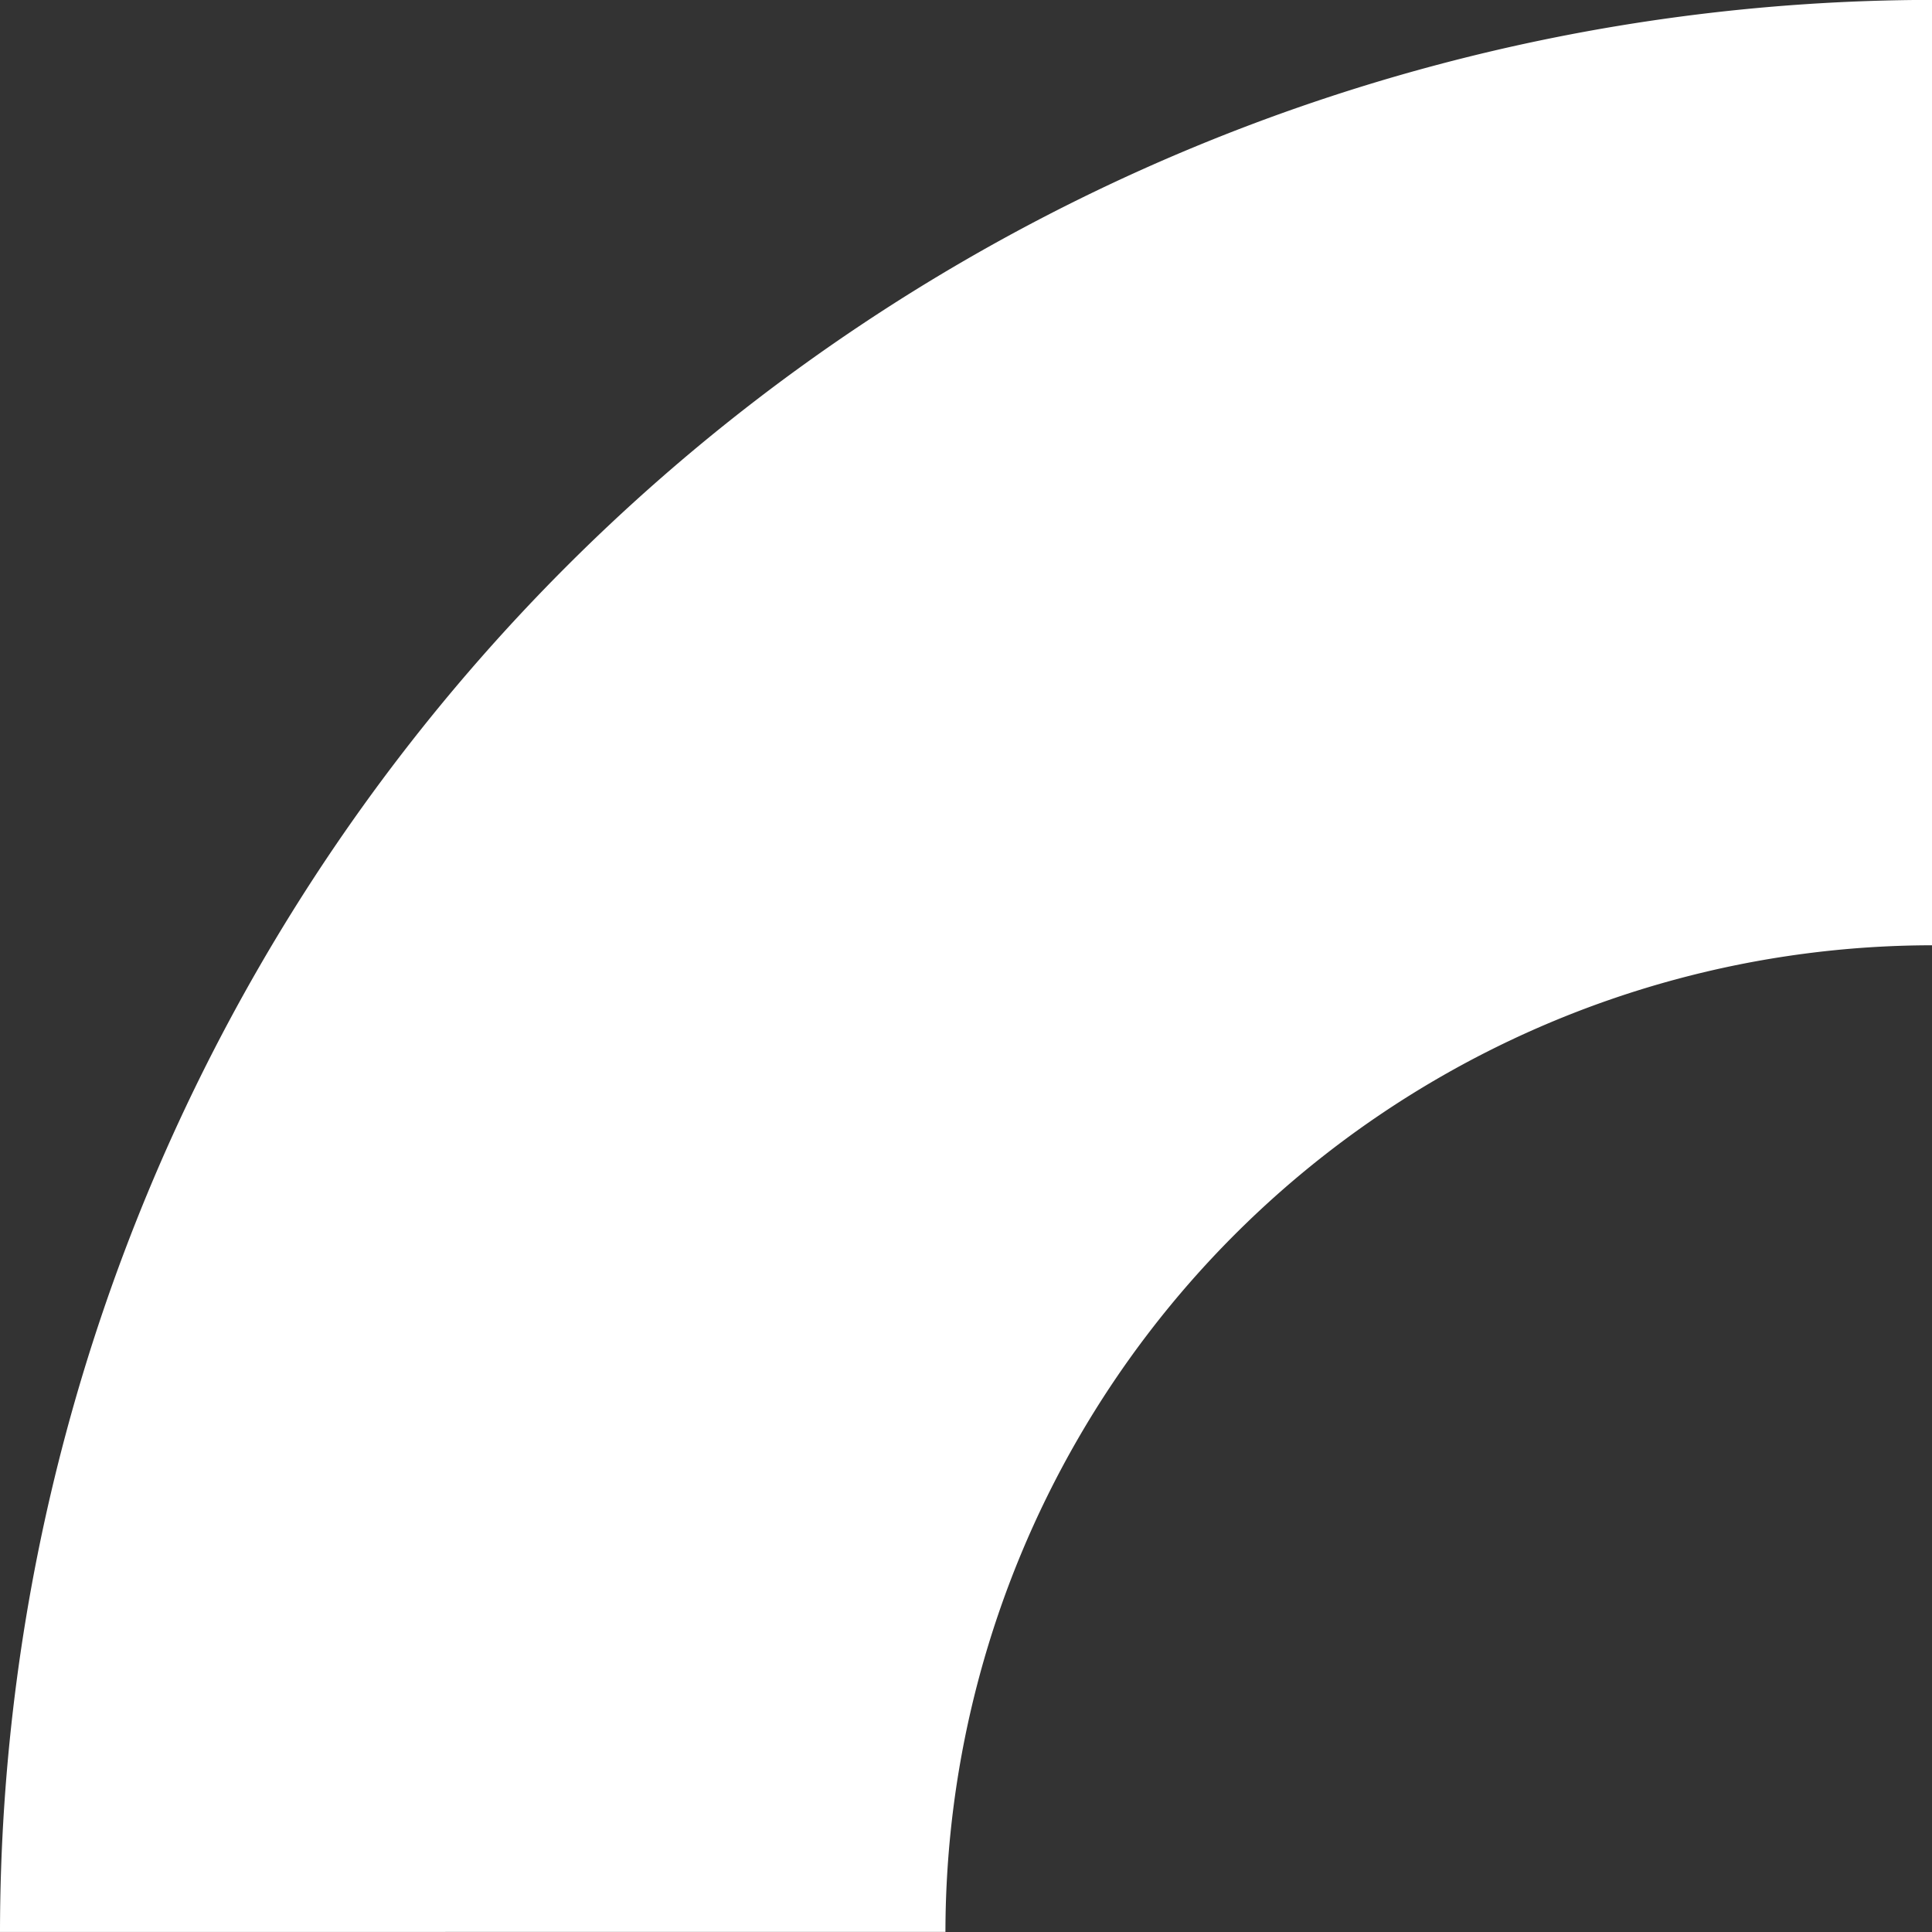 <svg xmlns="http://www.w3.org/2000/svg" width="60.598" height="60.598" viewBox="0 0 60.598 60.598">
  <rect x="0" y="0" width="60.598" height="60.598" fill="#333333" stroke="none"/>
  <path id="Decirative_Element_02" data-name="Decirative Element 02" d="M1318.416,1053.109a60.666,60.666,0,0,1,60.6-60.6v29.652a30.98,30.98,0,0,0-30.946,30.945Z" transform="translate(-1318.416 -992.512)" fill="#fff"/>
</svg>
